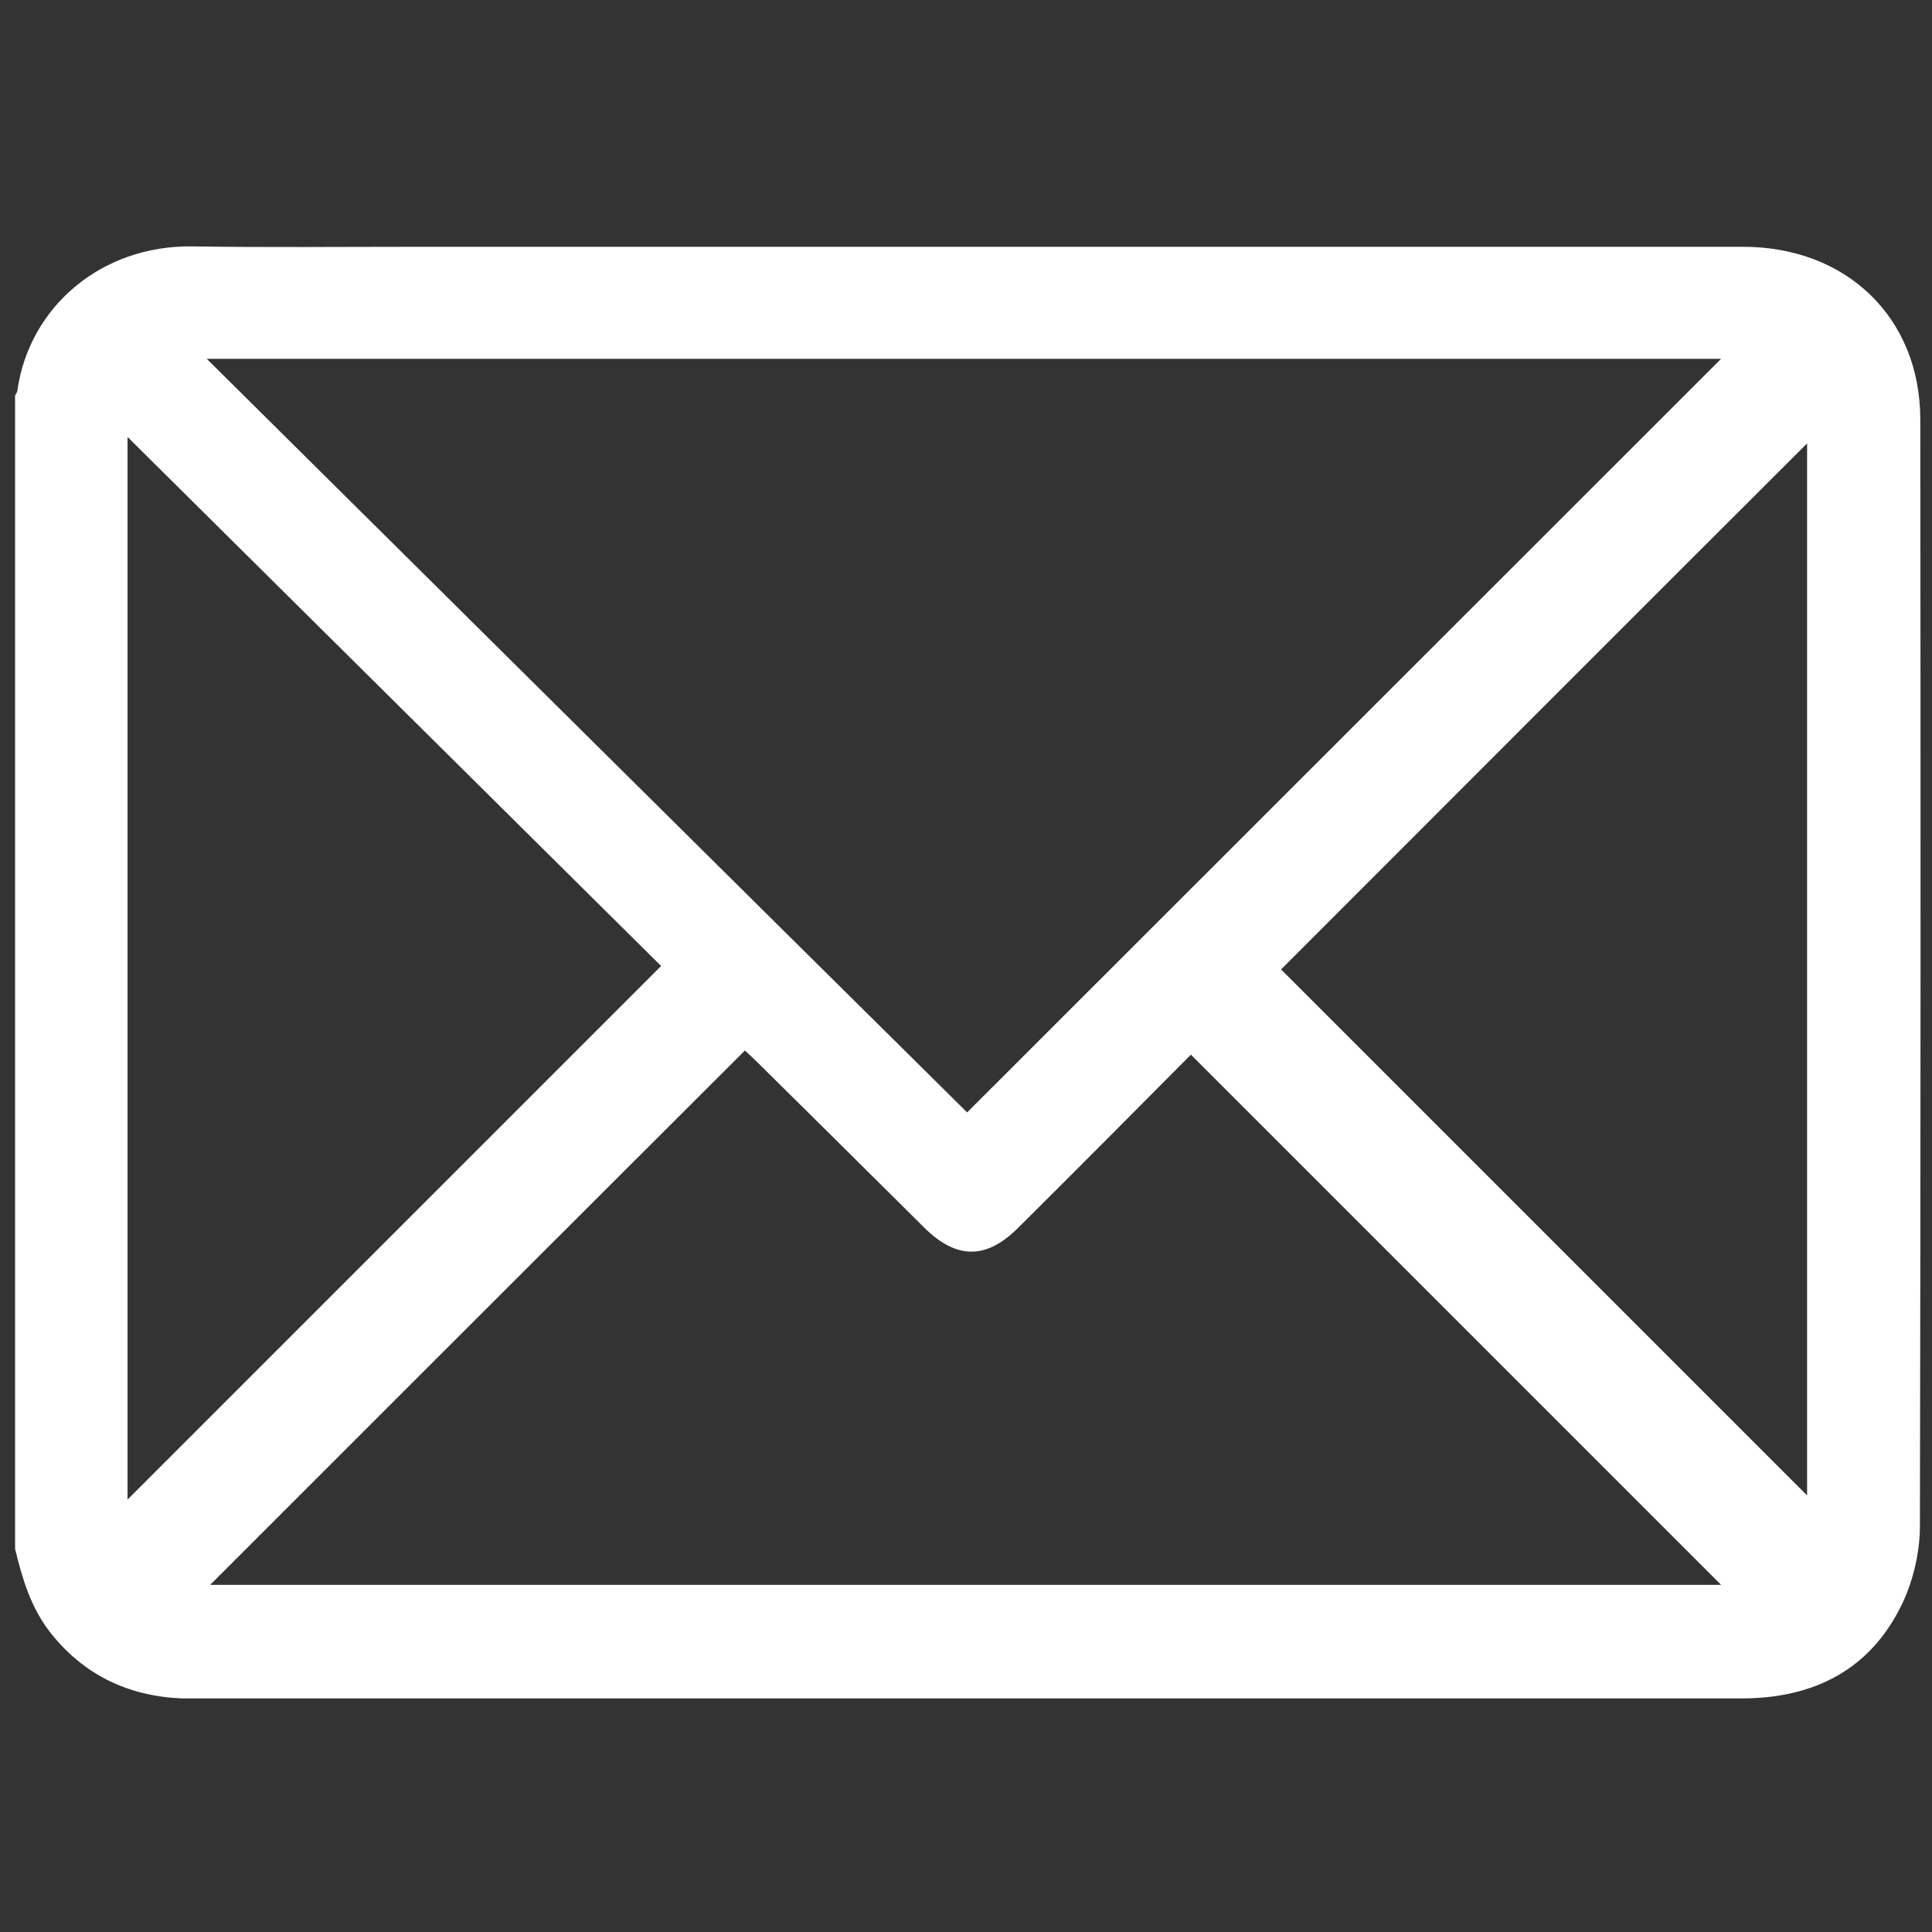 <?xml version="1.0" encoding="utf-8"?>
<!-- Generator: Adobe Illustrator 19.0.0, SVG Export Plug-In . SVG Version: 6.00 Build 0)  -->
<svg version="1.1" id="Layer_1" xmlns="http://www.w3.org/2000/svg" xmlns:xlink="http://www.w3.org/1999/xlink" x="0px" y="0px"
	 viewBox="0 0 512 512" style="enable-background:new 0 0 512 512;" xml:space="preserve">
<rect x="0" y="0" width="512" height="512" fill="#333333" stroke="none"/>
<style type="text/css">
	.st0{fill:#FFFFFF;}
</style>
<path class="st0" d="M4,410.5c0-101.9,0-203.8,0-305.7c0.2-0.4,0.6-0.9,0.6-1.3c3.1-22,22.1-38.6,46.5-38.2
	c19.6,0.3,39.1,0.1,58.7,0.1c117.4,0,234.7,0,352.1,0c27.4,0,46.9,18.7,47,45.6c0.1,97.8,0.1,195.6-0.1,293.4
	c0,6.8-1.7,14.2-4.6,20.4c-8.4,17.7-23.5,25.3-42.7,25.3c-136.6,0-273.2,0-409.8,0c-1.2,0-2.3,0-3.5,0c-14.2-0.6-26-6.2-34.9-17.5
	C8.1,425.9,5.9,418.3,4,410.5z M54.8,95.1c68,67.4,135.1,134,201.5,199.7c67-67,133.6-133.5,199.8-199.7
	C323.3,95.1,189.7,95.1,54.8,95.1z M55.7,420c134,0,267.7,0,400.4,0c-46.5-46.5-93.4-93.4-140.5-140.5c-14.9,15-30.3,30.5-45.8,45.9
	c-8.4,8.4-16.3,8.4-24.8,0c-14.7-14.6-29.4-29.2-44.1-43.7c-1.2-1.2-2.5-2.4-3.5-3.3C150,325.7,103,372.7,55.7,420z M33.8,397.4
	c47-47,94.1-94.1,141.4-141.4c-46.6-46.2-93.6-92.8-141.4-140.2C33.8,210.8,33.8,304.4,33.8,397.4z M339.5,256.9
	c46.8,46.8,93.6,93.6,139.4,139.4c0-92,0-185.7,0-278.8C432.1,164.2,385.4,211,339.5,256.9z"/>
</svg>
